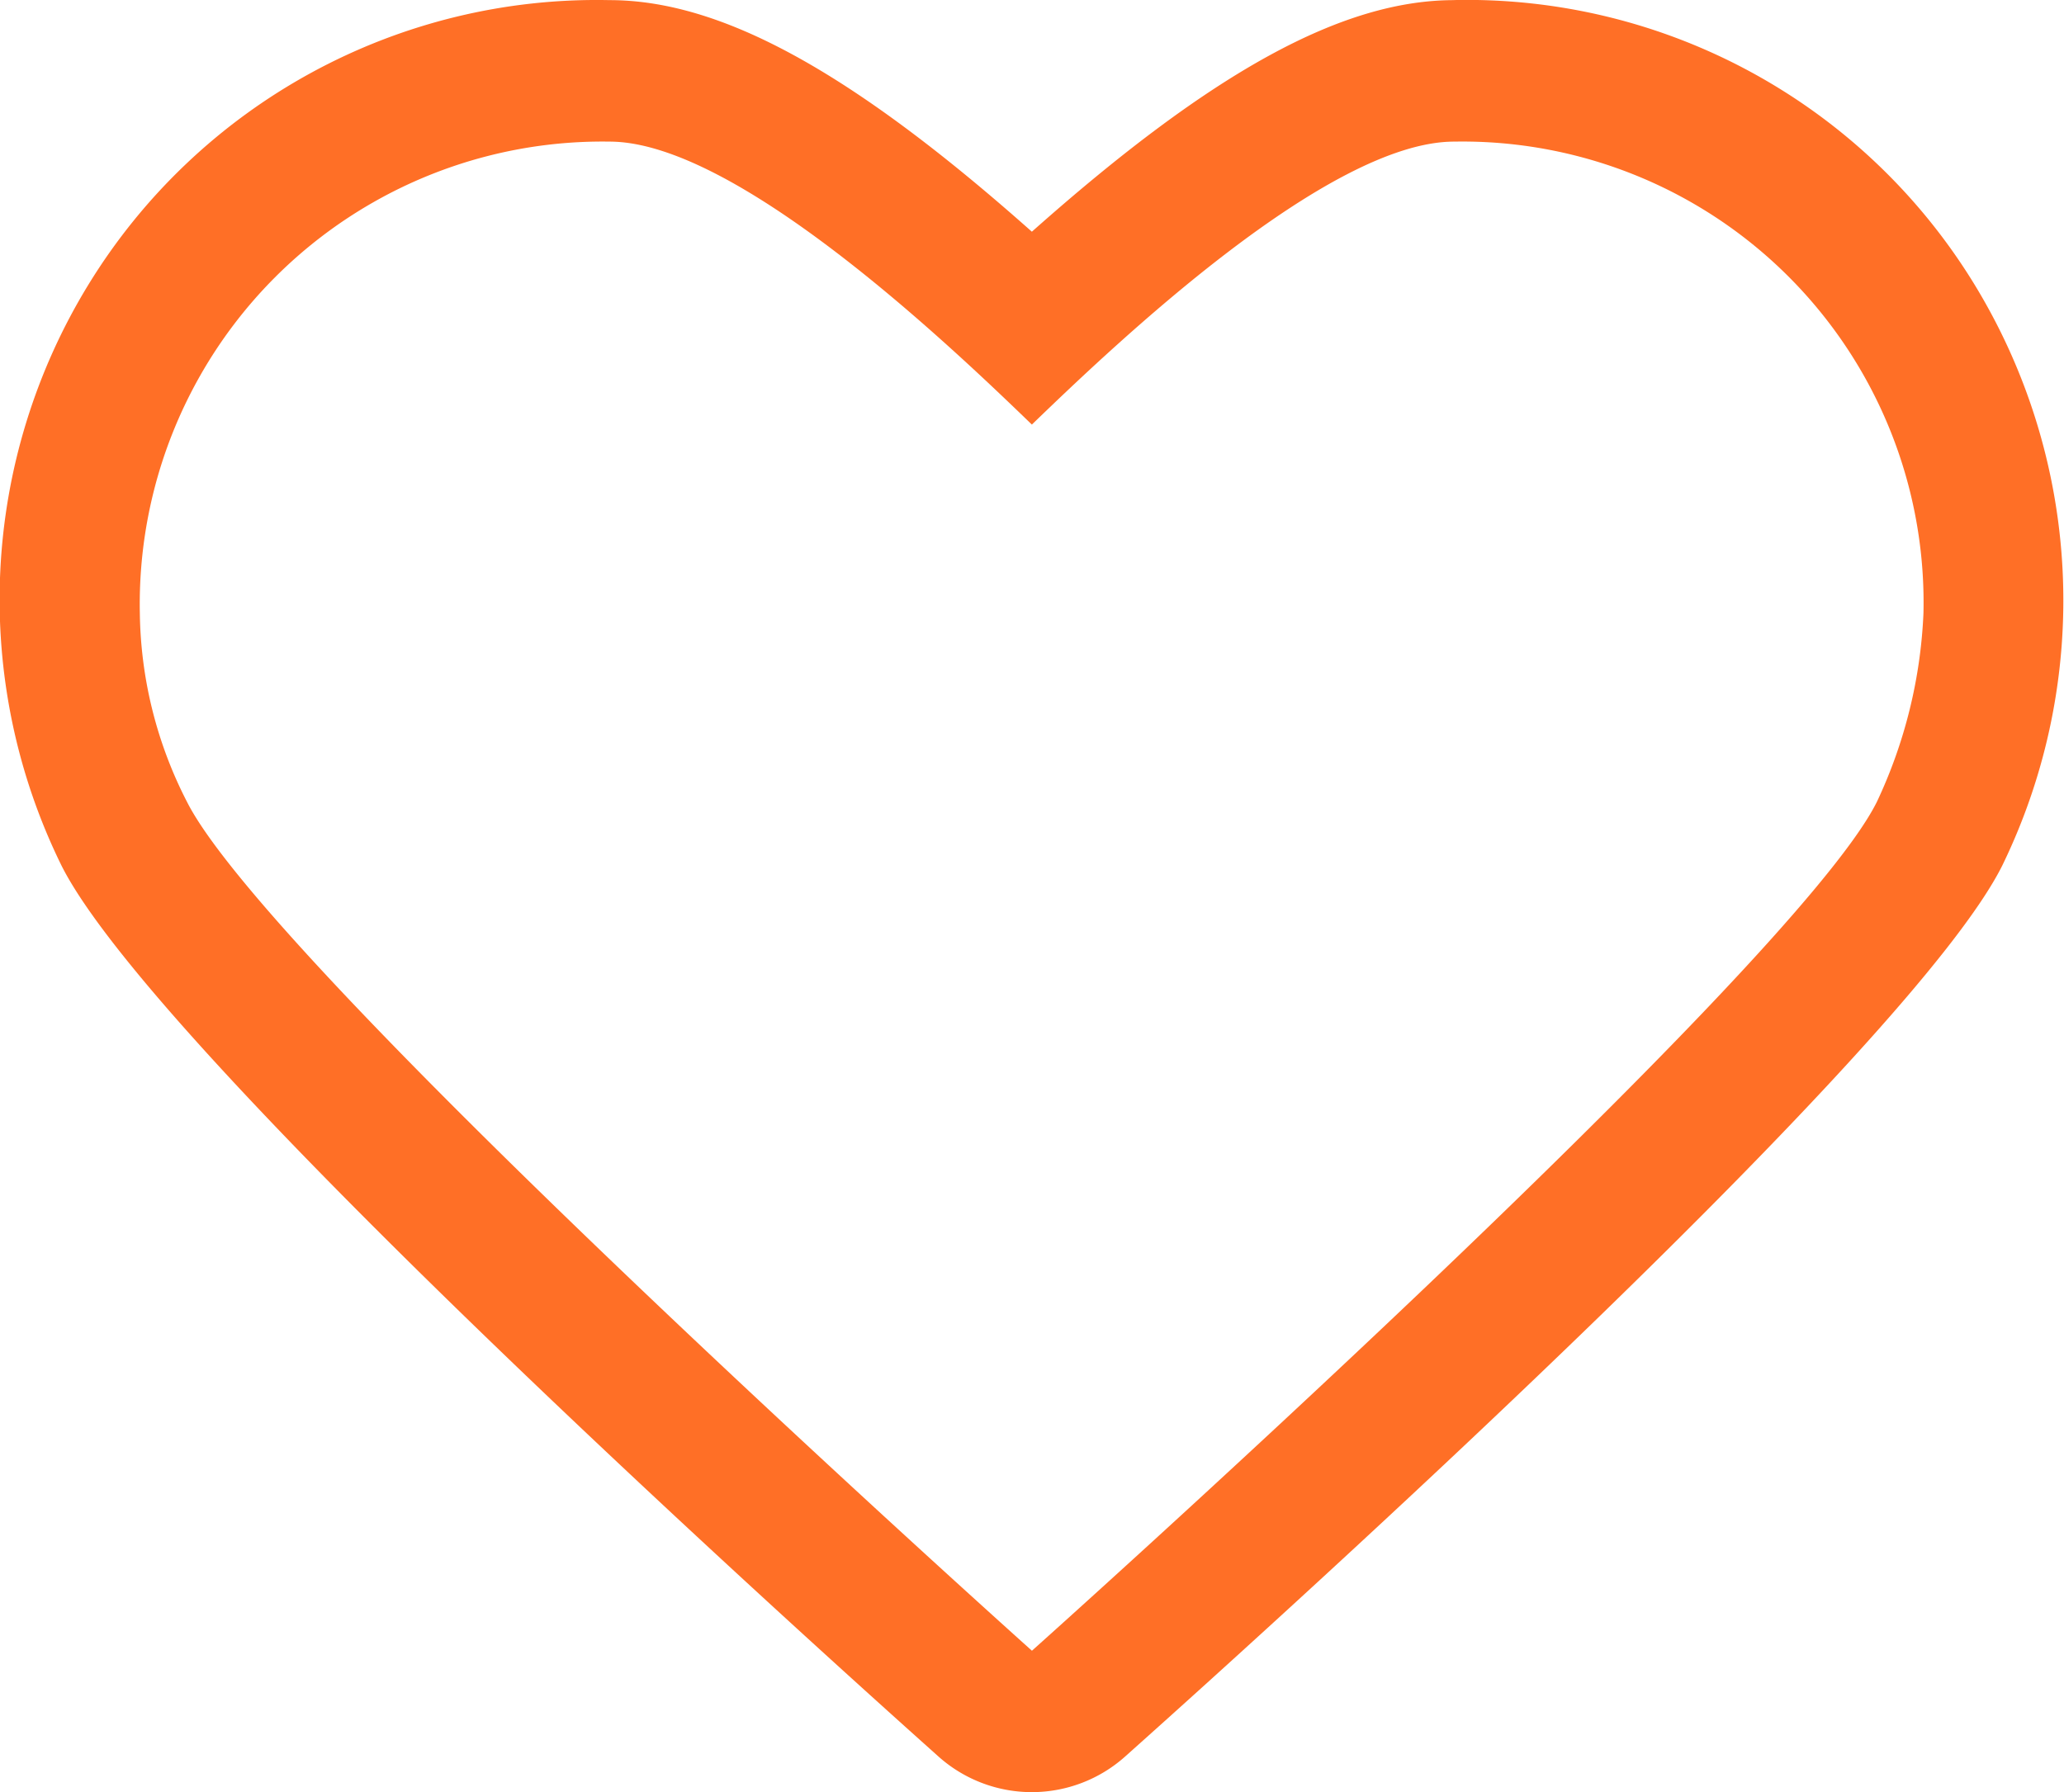 <svg xmlns="http://www.w3.org/2000/svg" width="32" height="27.792" viewBox="0 0 32 27.792">
  <path id="heart" d="M103.168,2133.193a7.149,7.149,0,0,1,7.271,7.313,7.617,7.617,0,0,1-.722,2.925c-1.3,2.618-13.1,13.164-13.1,13.164s-11.786-10.553-13.1-13.164a6.565,6.565,0,0,1-.731-2.925,7.174,7.174,0,0,1,7.282-7.313c1.956,0,5.241,3.123,6.548,4.388,1.308-1.265,4.593-4.388,6.548-4.388m0-2.194c-1.724,0-3.734,1.09-6.548,3.591-2.813-2.5-4.827-3.591-6.548-3.591a9.24,9.24,0,0,0-8.078,4.41,9.35,9.35,0,0,0-.419,9.01c1.389,2.771,10.756,11.277,13.594,13.814a2.172,2.172,0,0,0,2.9,0c2.842-2.538,12.222-11.043,13.6-13.822a9.4,9.4,0,0,0-.453-9.032,9.219,9.219,0,0,0-8.05-4.381h0Z" transform="translate(-80.618 -2130.997)" fill="#ff6f26" fill-rule="evenodd"/>
</svg>
